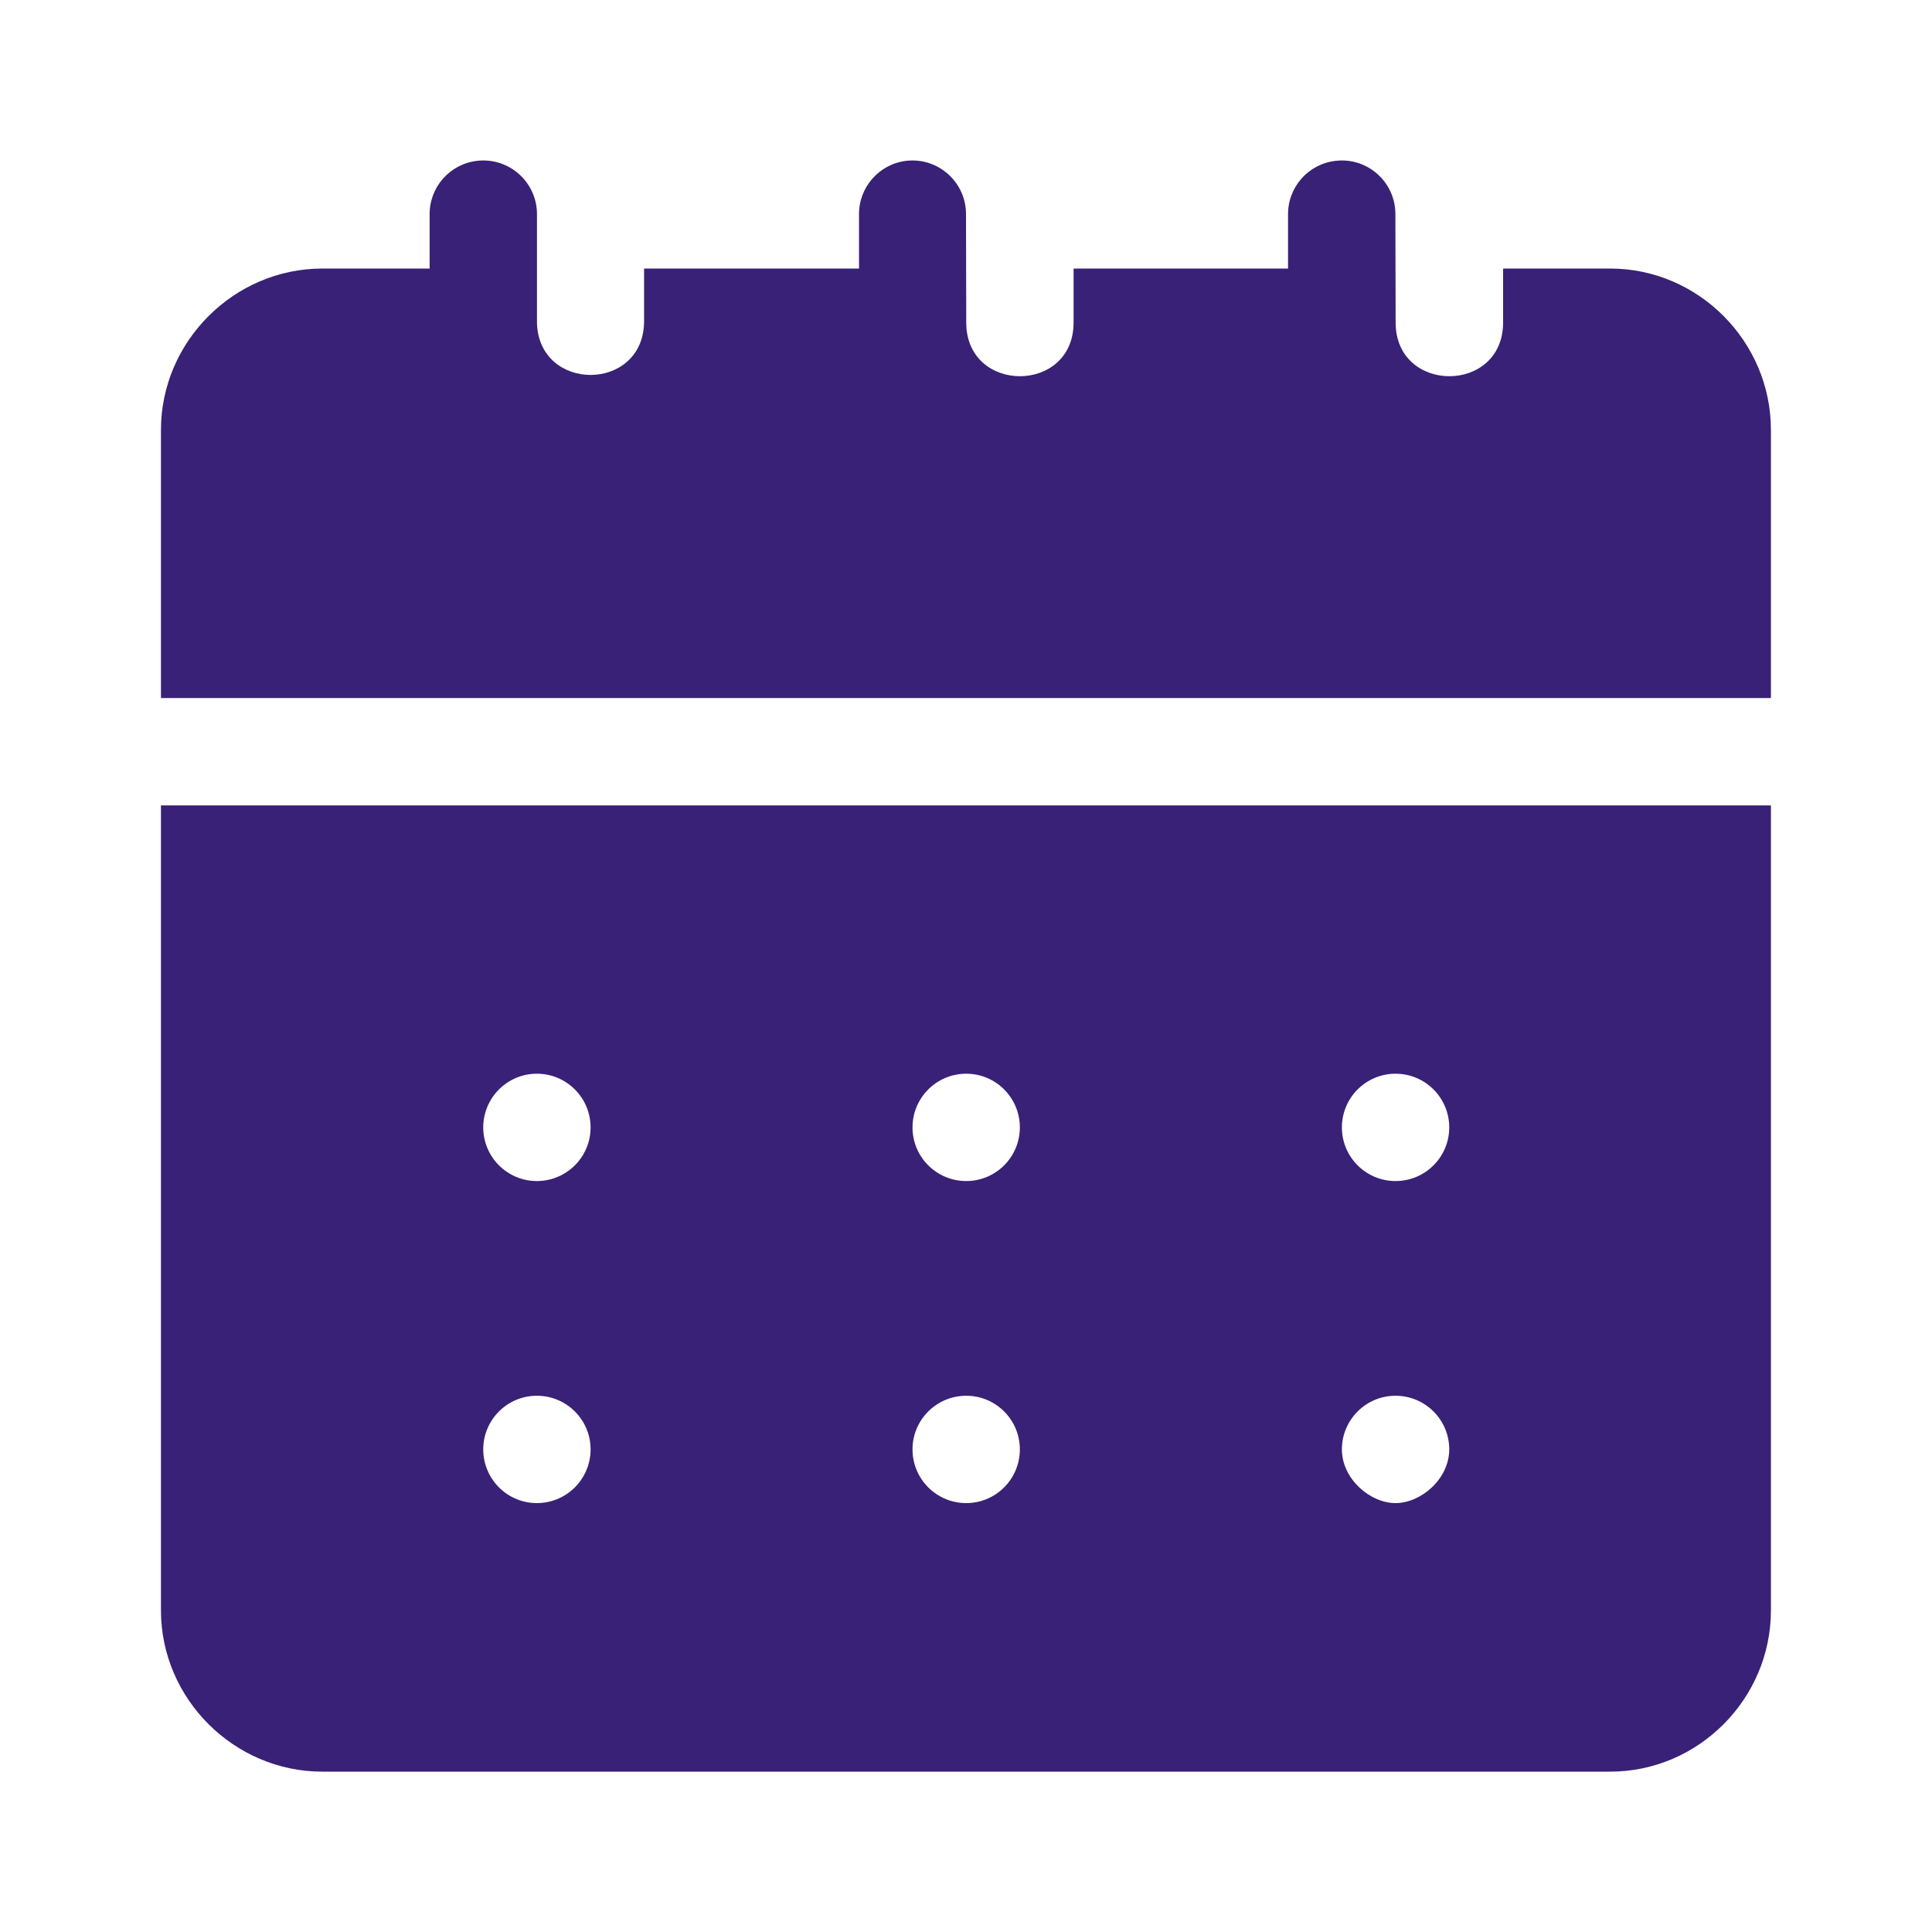 <svg width="16" height="16" viewBox="0 0 16 16" fill="none" xmlns="http://www.w3.org/2000/svg">
<path fill-rule="evenodd" clip-rule="evenodd" d="M3.997 1.329C3.982 1.329 3.967 1.33 3.951 1.332C3.724 1.358 3.554 1.552 3.558 1.781V2.224H2.669C1.938 2.224 1.333 2.829 1.333 3.56V5.781H14.666V3.56C14.666 2.829 14.066 2.224 13.335 2.224H12.448V2.671C12.448 3.264 11.558 3.264 11.558 2.671L11.556 1.781C11.561 1.513 11.328 1.301 11.062 1.332C10.834 1.357 10.663 1.552 10.667 1.781V2.224H8.891V2.671C8.891 3.264 8.002 3.264 8.002 2.671L8 1.781C8.005 1.513 7.772 1.301 7.505 1.332C7.279 1.359 7.11 1.553 7.114 1.781V2.224H5.334V2.671C5.321 3.248 4.468 3.249 4.447 2.679V1.781C4.451 1.531 4.248 1.326 3.997 1.329ZM1.333 6.67V13.337C1.333 14.068 1.938 14.672 2.669 14.672H13.335C14.066 14.672 14.666 14.068 14.666 13.337V6.67H1.333ZM4.446 8.892C4.692 8.892 4.891 9.091 4.891 9.337C4.891 9.582 4.692 9.781 4.446 9.781C4.201 9.781 4.002 9.582 4.002 9.337C4.002 9.091 4.201 8.892 4.446 8.892ZM8.002 8.892C8.247 8.892 8.446 9.091 8.446 9.337C8.446 9.582 8.247 9.781 8.002 9.781C7.756 9.781 7.557 9.582 7.557 9.337C7.557 9.091 7.756 8.892 8.002 8.892ZM11.557 8.892C11.803 8.892 12.002 9.091 12.002 9.337C12.002 9.582 11.803 9.781 11.557 9.781C11.312 9.781 11.113 9.582 11.113 9.337C11.113 9.091 11.312 8.892 11.557 8.892ZM4.446 11.559C4.692 11.559 4.891 11.758 4.891 12.003C4.891 12.249 4.692 12.448 4.446 12.448C4.201 12.448 4.002 12.249 4.002 12.003C4.002 11.758 4.201 11.559 4.446 11.559ZM8.002 11.559C8.247 11.559 8.446 11.758 8.446 12.003C8.446 12.249 8.247 12.448 8.002 12.448C7.756 12.448 7.557 12.249 7.557 12.003C7.557 11.758 7.756 11.559 8.002 11.559ZM11.557 11.559C11.803 11.559 12.002 11.758 12.002 12.003C12.002 12.249 11.767 12.448 11.557 12.448C11.348 12.448 11.113 12.249 11.113 12.003C11.113 11.758 11.312 11.559 11.557 11.559Z" fill="#382176"/>
</svg>
